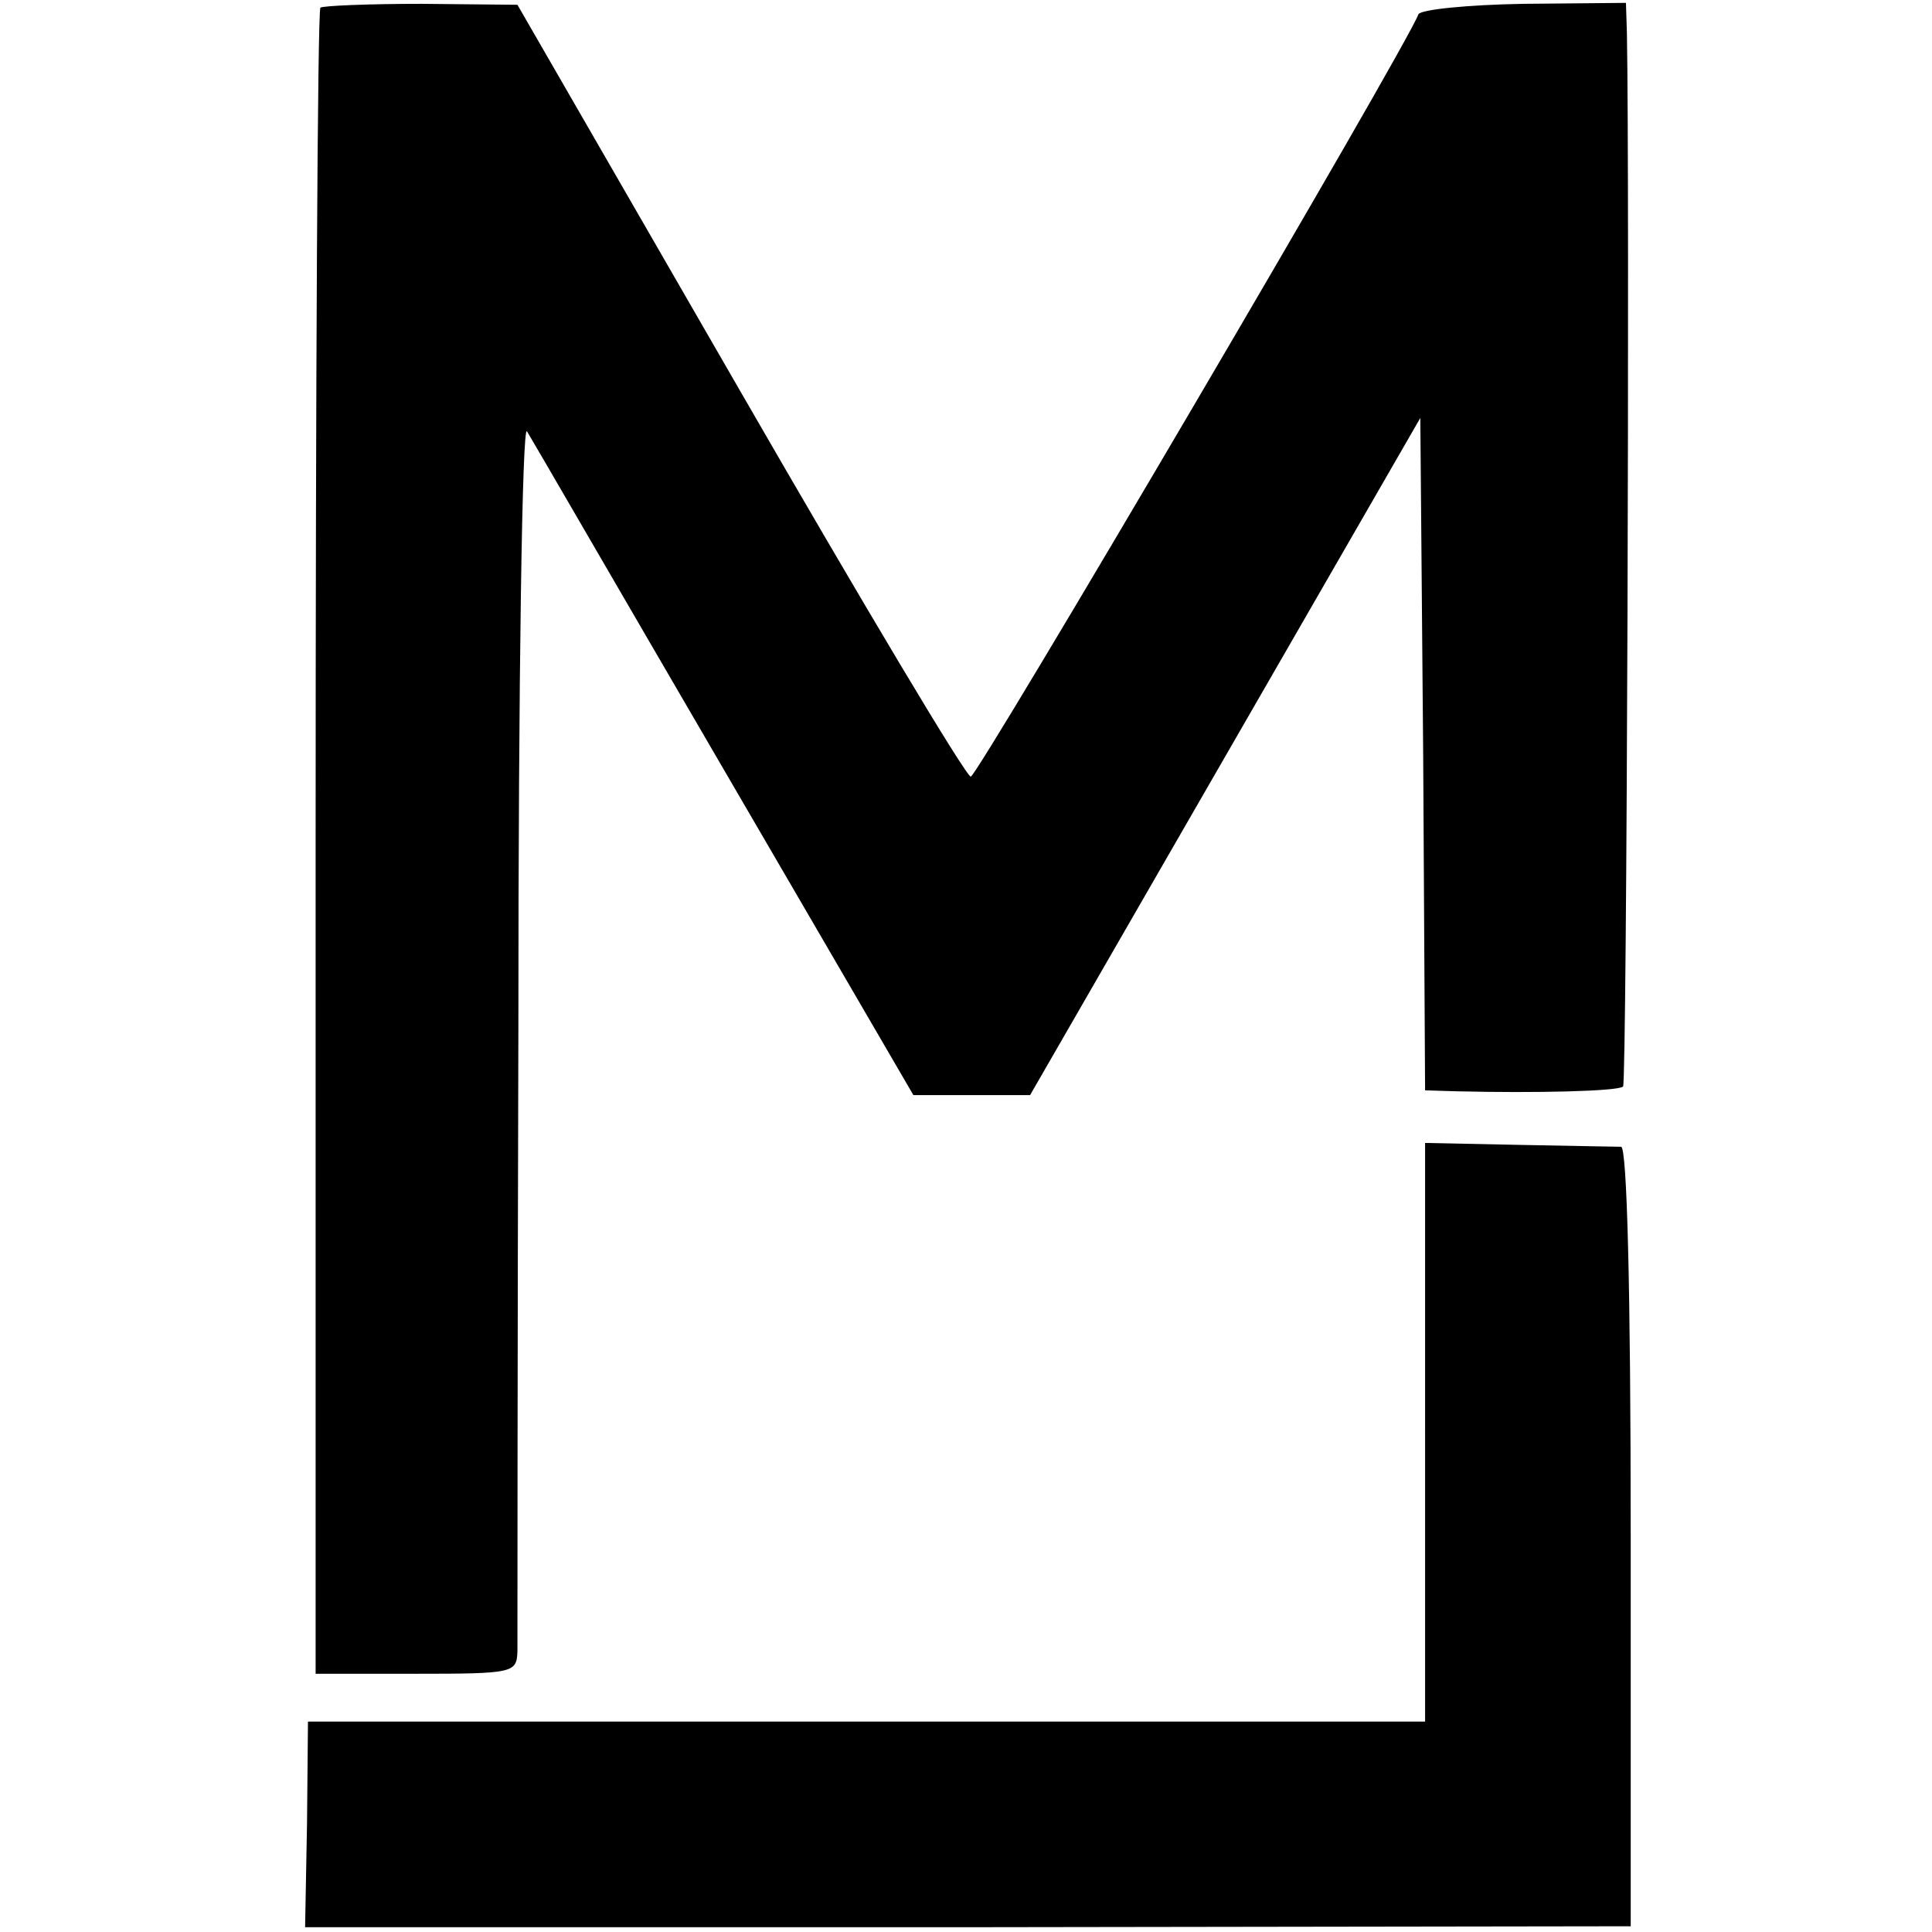 <?xml version="1.0" standalone="no"?>
<!DOCTYPE svg PUBLIC "-//W3C//DTD SVG 20010904//EN"
 "http://www.w3.org/TR/2001/REC-SVG-20010904/DTD/svg10.dtd">
<svg version="1.0" xmlns="http://www.w3.org/2000/svg"
 width="202pt" height="202pt" viewBox="0 0 202 202"
 preserveAspectRatio="xMidYMid meet">
<g transform="translate(0,202) scale(0.1,-0.1)"
fill="#000000" stroke="none">
<path d="M335 2012 c-3 -3 -5 -396 -5 -874 l0 -868 105 0 c102 0 105 1 106 23
0 12 0 307 1 656 0 365 4 629 9 620 5 -8 97 -167 206 -354 l198 -340 61 0 61
0 204 354 204 354 3 -352 2 -351 33 -1 c82 -2 169 0 174 5 4 4 7 943 4 1102
l-1 31 -107 -1 c-59 -1 -108 -6 -110 -11 -12 -33 -461 -797 -468 -797 -5 0
-113 181 -241 403 l-233 404 -100 1 c-56 0 -103 -2 -106 -4z"/>
<path d="M1490 523 l0 -303 -584 0 -584 0 -1 -107 -2 -108 693 0 693 1 0 407
c0 264 -4 407 -10 408 -5 0 -54 1 -108 2 l-97 2 0 -302z"/>
</g>
</svg>
